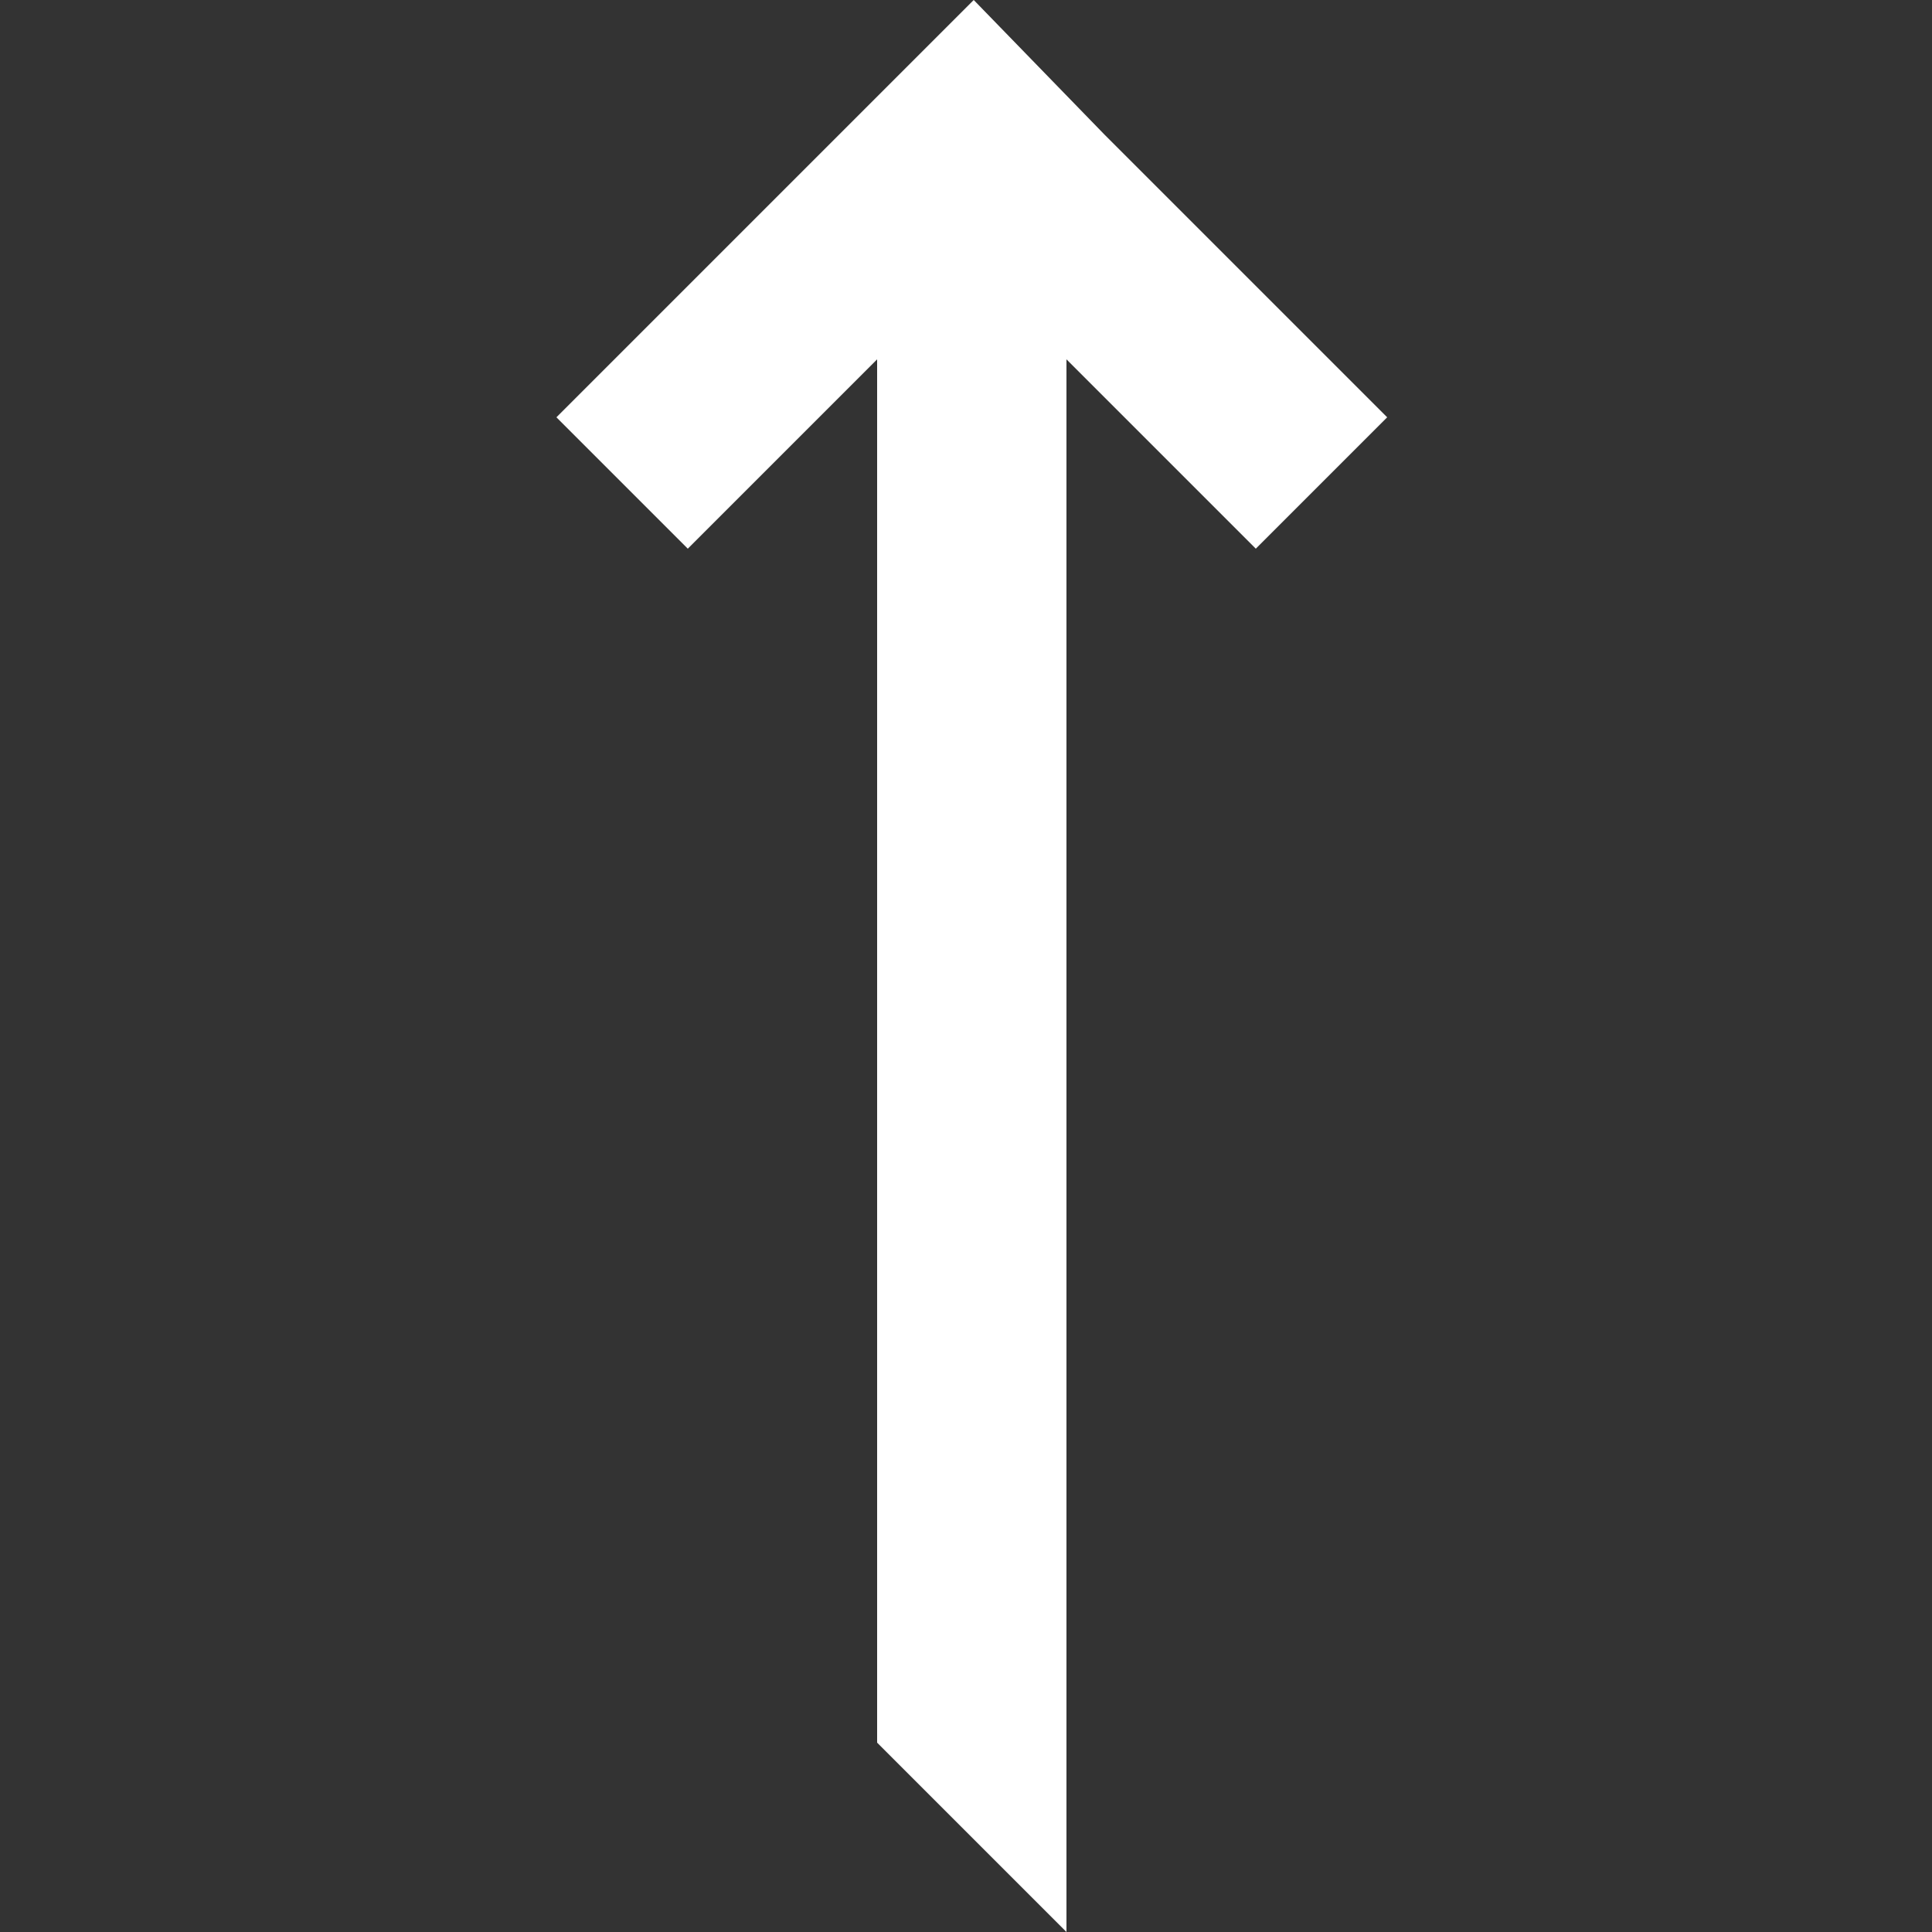 <?xml version="1.0" encoding="utf-8"?>
<!-- Generator: Adobe Illustrator 26.0.1, SVG Export Plug-In . SVG Version: 6.00 Build 0)  -->
<svg version="1.1" xmlns="http://www.w3.org/2000/svg" xmlns:xlink="http://www.w3.org/1999/xlink" x="0px" y="0px"
	 viewBox="0 0 50 50" style="enable-background:new 0 0 50 50;" xml:space="preserve">
<rect x="0" y="0" width="50" height="50" fill="#333333" stroke="none"/>
<style type="text/css">
	.st0{display:none;}
	.st1{display:inline;}
	.st2{fill:#FFFFFF;}
	.st3{fill:#FFFFFF;stroke:#000000;stroke-width:4.255;stroke-linejoin:bevel;stroke-miterlimit:10;}
</style>
<g id="Layer_1" class="st0">
	<g id="Black" class="st1">
		<g>
			<polygon points="32.5,14.2 35.9,10.8 28.6,3.5 28.6,3.5 25.2,0 21.7,3.5 14.4,10.8 17.8,14.2 22.7,9.3 22.7,45.1 27.6,50 
				27.6,43.9 27.6,9.3 			"/>
			<polygon points="44.8,20 44.8,20 37.5,12.7 34.1,16.1 39.1,21.1 29.3,21.1 29.3,26 38.8,26 34.1,30.8 37.5,34.2 44.8,26.9 
				48.3,23.4 			"/>
			<polygon points="15.9,16.1 12.5,12.7 5.2,20 5.2,20 1.7,23.4 5.2,26.9 12.5,34.2 15.9,30.8 11.2,26 20.7,26 20.7,21.1 10.9,21.1 
							"/>
		</g>
	</g>
	<g id="White">
	</g>
</g>
<g id="Layer_2" class="st0">
	<g class="st1">
		<g>
			<g>
				<polygon class="st2" points="19.9,36.6 5.8,36.6 1.2,41.2 24.5,41.2 				"/>
				<polygon class="st2" points="24.5,50 24.5,41.2 19.9,36.6 19.9,50 				"/>
				<rect x="1.2" y="41.2" class="st2" width="4.7" height="8.7"/>
				<path class="st2" d="M13,20.6c-3.5,0-6.4,2.9-6.4,6.5v2.8c0,3.6,2.9,6.5,6.4,6.5c3.5,0,6.4-2.9,6.4-6.5v-2.8
					C19.4,23.6,16.6,20.6,13,20.6z M15.4,29.9c0,1.3-1,2.3-2.3,2.3c-1.3,0-2.3-1-2.3-2.3v-2.8c0-1.3,1-2.3,2.3-2.3
					c1.3,0,2.3,1,2.3,2.3V29.9z"/>
			</g>
		</g>
		<g>
			<g>
				<polygon class="st2" points="44.2,16 30.1,16 25.5,20.6 48.8,20.6 				"/>
				<polygon class="st2" points="48.8,29.4 48.8,20.6 44.2,16 44.2,29.4 				"/>
				<rect x="25.5" y="20.6" class="st2" width="4.7" height="8.7"/>
				<path class="st2" d="M37.3,0c-3.5,0-6.4,2.9-6.4,6.5v2.8c0,3.6,2.9,6.5,6.4,6.5c3.5,0,6.4-2.9,6.4-6.5V6.6
					C43.7,2.9,40.9,0,37.3,0z M39.6,9.3c0,1.3-1,2.3-2.3,2.3c-1.3,0-2.3-1-2.3-2.3V6.6c0-1.3,1-2.3,2.3-2.3c1.3,0,2.3,1,2.3,2.3V9.3
					z"/>
			</g>
		</g>
		<g>
			<g>
				<rect x="6.5" y="12.7" class="st2" width="12.2" height="4.5"/>
			</g>
			<g>
				<rect x="6.5" y="4.9" class="st2" width="4.5" height="12.3"/>
			</g>
			<g>
				<polygon class="st2" points="19.9,0.6 8.8,11.7 12,14.9 26.2,0.6 				"/>
			</g>
		</g>
		<g>
			<g>
				<rect x="34.1" y="33.3" class="st2" width="12.2" height="4.5"/>
			</g>
			<g>
				<rect x="41.8" y="33.3" class="st2" width="4.5" height="12.3"/>
			</g>
			<g>
				<polygon class="st2" points="32.9,49.9 44,38.8 40.8,35.6 26.6,49.9 				"/>
			</g>
		</g>
	</g>
</g>
<g id="Layer_3" class="st0">
	<g class="st1">
		<path class="st3" d="M7,45.8"/>
		<polygon class="st2" points="45.5,13.6 45.5,34.4 19.6,34.4 17.8,35.2 12.3,42.3 12.3,36.5 10.1,34.4 4.5,34.4 4.5,10.2 
			41.9,10.2 37.4,5.9 2.2,5.9 0,8 0,36.5 2.2,38.6 7.8,38.6 7.8,48.7 11.9,50 20.7,38.6 47.8,38.6 50,36.5 50,17.9 		"/>
		<g>
			<ellipse class="st2" cx="17.9" cy="21.9" rx="2.5" ry="2.4"/>
			<ellipse class="st2" cx="25.4" cy="21.9" rx="2.5" ry="2.4"/>
			<ellipse class="st2" cx="33.2" cy="21.9" rx="2.5" ry="2.4"/>
		</g>
	</g>
</g>
<g id="Layer_4" class="st0">
	<g class="st1">
		<g>
			<g>
				<polygon class="st2" points="32.3,26.3 17.5,26.3 12.6,31.3 37.2,31.3 				"/>
				<polygon class="st2" points="37.2,40.5 37.2,31.3 32.3,26.3 32.3,40.5 				"/>
				<rect x="12.6" y="31.3" class="st2" width="4.9" height="9.2"/>
				<path class="st2" d="M25.1,9.5c-3.7,0-6.8,3.1-6.8,6.9v2.9c0,3.8,3,6.9,6.8,6.9c3.7,0,6.8-3.1,6.8-6.9v-2.9
					C31.9,12.6,28.8,9.5,25.1,9.5z M27.6,19.4c0,1.4-1.1,2.5-2.5,2.5c-1.4,0-2.5-1.1-2.5-2.5v-2.9c0-1.4,1.1-2.5,2.5-2.5
					c1.4,0,2.5,1.1,2.5,2.5V19.4z"/>
			</g>
		</g>
		<g>
			<g>
				<polygon class="st2" points="46.8,31.3 37.3,31.3 34.1,34.4 50,34.4 				"/>
				<polygon class="st2" points="50,40.4 50,34.4 46.8,31.3 46.8,40.4 				"/>
				<rect x="34.1" y="34.4" class="st2" width="3.2" height="6"/>
				<path class="st2" d="M42.1,20.4c-2.4,0-4.4,2-4.4,4.5v1.9c0,2.5,2,4.5,4.4,4.5c2.4,0,4.4-2,4.4-4.5v-1.9
					C46.5,22.4,44.6,20.4,42.1,20.4z M43.7,26.8c0,0.9-0.7,1.6-1.6,1.6c-0.9,0-1.6-0.7-1.6-1.6v-1.9c0-0.9,0.7-1.6,1.6-1.6
					c0.9,0,1.6,0.7,1.6,1.6V26.8z"/>
			</g>
		</g>
		<g>
			<g>
				<polygon class="st2" points="12.7,31.3 3.2,31.3 0,34.4 15.9,34.4 				"/>
				<polygon class="st2" points="15.9,40.4 15.9,34.4 12.7,31.3 12.7,40.4 				"/>
				<rect x="0" y="34.4" class="st2" width="3.2" height="6"/>
				<path class="st2" d="M8.1,20.4c-2.4,0-4.4,2-4.4,4.5v1.9c0,2.5,2,4.5,4.4,4.5c2.4,0,4.4-2,4.4-4.5v-1.9
					C12.4,22.4,10.5,20.4,8.1,20.4z M9.7,26.8c0,0.9-0.7,1.6-1.6,1.6c-0.9,0-1.6-0.7-1.6-1.6v-1.9c0-0.9,0.7-1.6,1.6-1.6
					c0.9,0,1.6,0.7,1.6,1.6V26.8z"/>
			</g>
		</g>
	</g>
</g>
<g id="Layer_1_copy">
	<g>
		<polygon class="st2" points="32.5,14.2 35.9,10.8 28.6,3.5 28.6,3.5 25.2,0 21.7,3.5 14.4,10.8 17.8,14.2 22.7,9.3 22.7,45.1 
			27.6,50 27.6,43.9 27.6,9.3 		"/>
	</g>
	<g id="White_00000056407651615696794190000010290433060065453699_" class="st0">
	</g>
</g>
</svg>
